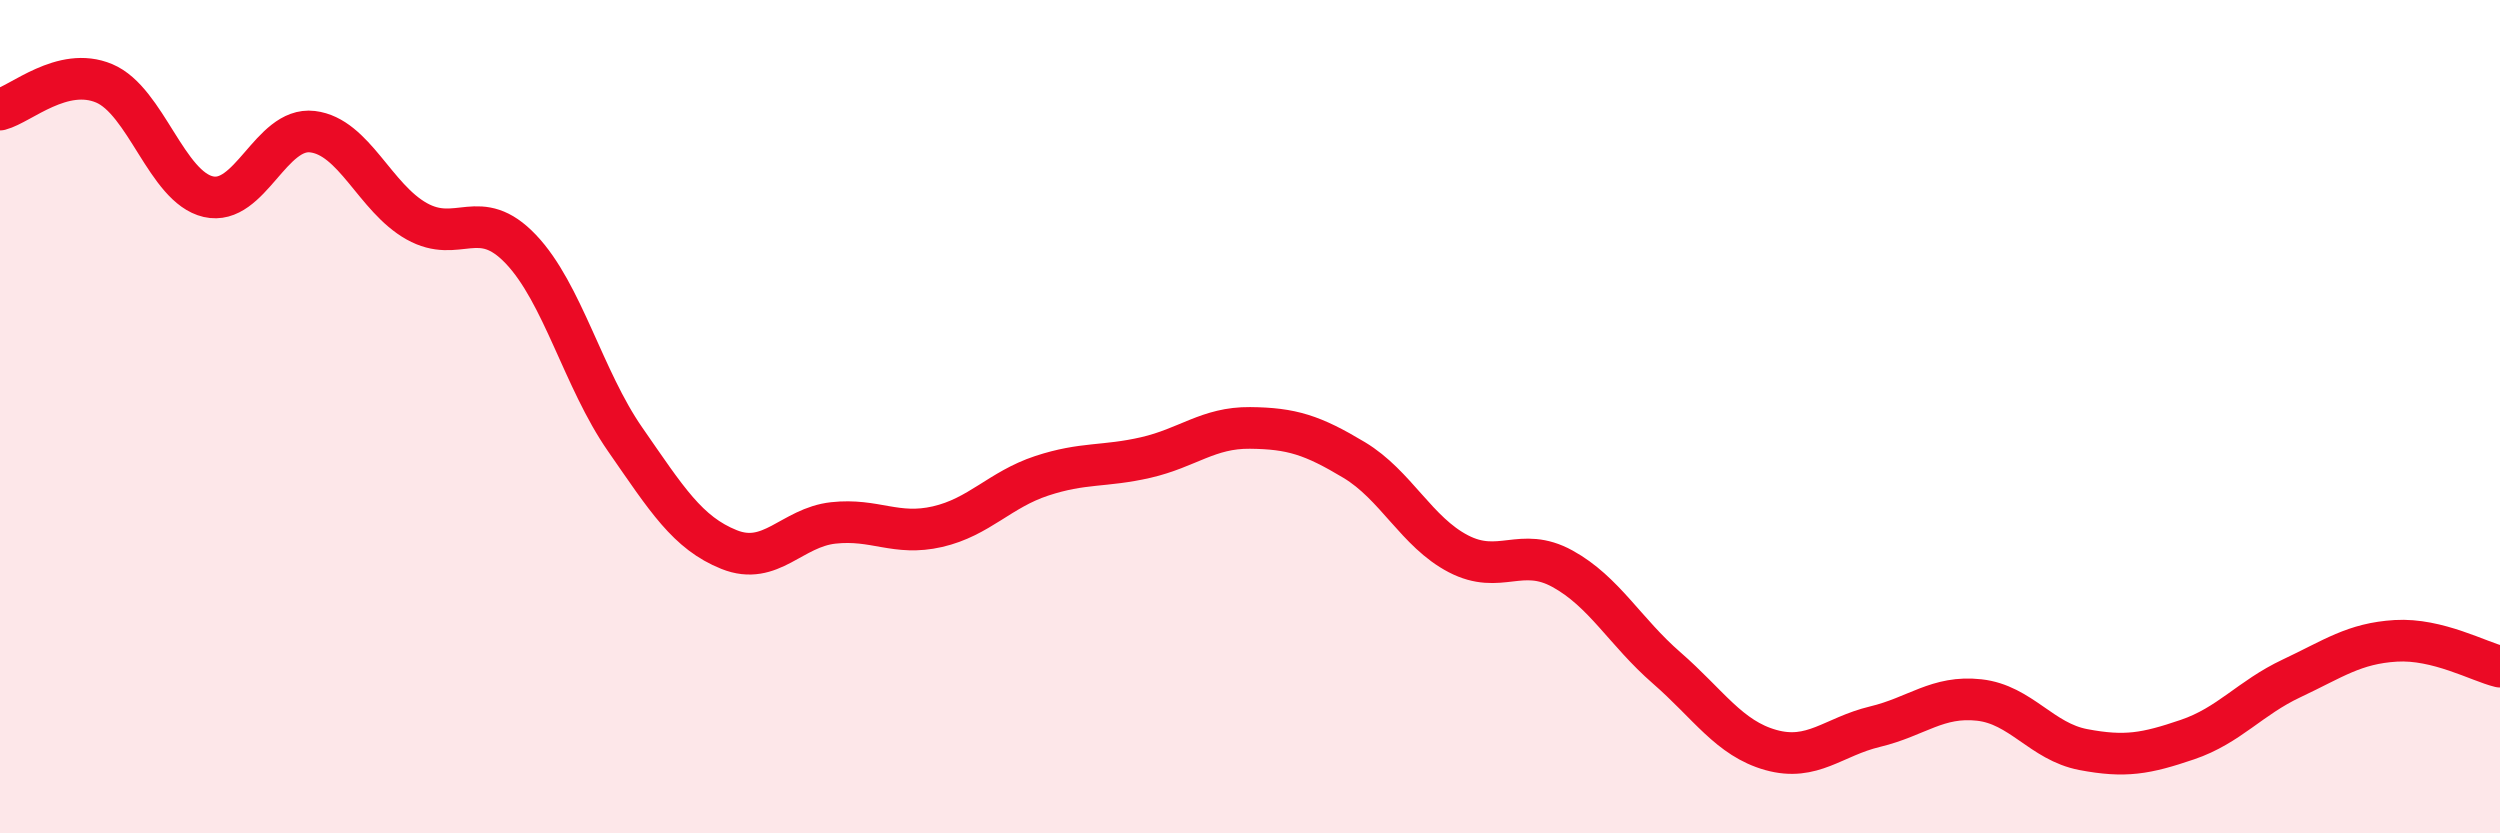 
    <svg width="60" height="20" viewBox="0 0 60 20" xmlns="http://www.w3.org/2000/svg">
      <path
        d="M 0,2.63 C 0.5,2.5 1.5,1.58 2.5,2 C 3.5,2.42 4,4.49 5,4.72 C 6,4.95 6.5,3.04 7.5,3.16 C 8.5,3.28 9,4.75 10,5.31 C 11,5.87 11.5,4.93 12.5,5.98 C 13.5,7.03 14,9.1 15,10.54 C 16,11.98 16.5,12.79 17.5,13.19 C 18.5,13.59 19,12.66 20,12.55 C 21,12.44 21.5,12.87 22.5,12.64 C 23.5,12.41 24,11.75 25,11.42 C 26,11.09 26.5,11.21 27.5,10.98 C 28.5,10.75 29,10.26 30,10.27 C 31,10.28 31.5,10.44 32.5,11.04 C 33.5,11.64 34,12.77 35,13.29 C 36,13.81 36.5,13.1 37.5,13.65 C 38.5,14.2 39,15.16 40,16.03 C 41,16.9 41.5,17.72 42.5,18 C 43.5,18.28 44,17.68 45,17.44 C 46,17.2 46.5,16.69 47.5,16.8 C 48.5,16.91 49,17.8 50,17.99 C 51,18.18 51.5,18.09 52.5,17.75 C 53.5,17.41 54,16.75 55,16.28 C 56,15.81 56.5,15.44 57.5,15.38 C 58.5,15.32 59.5,15.88 60,16L60 20L0 20Z"
        fill="#EB0A25"
        opacity="0.1"
        stroke-linecap="round"
        stroke-linejoin="round"
      />
      <path
        d="M 0,2.63 C 0.5,2.5 1.5,1.58 2.5,2 C 3.5,2.42 4,4.49 5,4.72 C 6,4.95 6.5,3.04 7.5,3.16 C 8.5,3.28 9,4.75 10,5.31 C 11,5.87 11.5,4.93 12.5,5.98 C 13.5,7.03 14,9.1 15,10.54 C 16,11.98 16.5,12.79 17.5,13.19 C 18.5,13.59 19,12.66 20,12.55 C 21,12.44 21.5,12.87 22.5,12.64 C 23.5,12.41 24,11.75 25,11.42 C 26,11.09 26.5,11.21 27.5,10.98 C 28.5,10.75 29,10.26 30,10.27 C 31,10.28 31.5,10.44 32.5,11.04 C 33.5,11.64 34,12.77 35,13.29 C 36,13.81 36.5,13.1 37.5,13.65 C 38.5,14.2 39,15.16 40,16.03 C 41,16.9 41.5,17.72 42.5,18 C 43.5,18.28 44,17.68 45,17.44 C 46,17.2 46.5,16.69 47.5,16.8 C 48.5,16.91 49,17.8 50,17.99 C 51,18.18 51.5,18.09 52.5,17.75 C 53.5,17.41 54,16.75 55,16.28 C 56,15.81 56.5,15.44 57.5,15.38 C 58.5,15.32 59.5,15.88 60,16"
        stroke="#EB0A25"
        stroke-width="1"
        fill="none"
        stroke-linecap="round"
        stroke-linejoin="round"
      />
    </svg>
  
